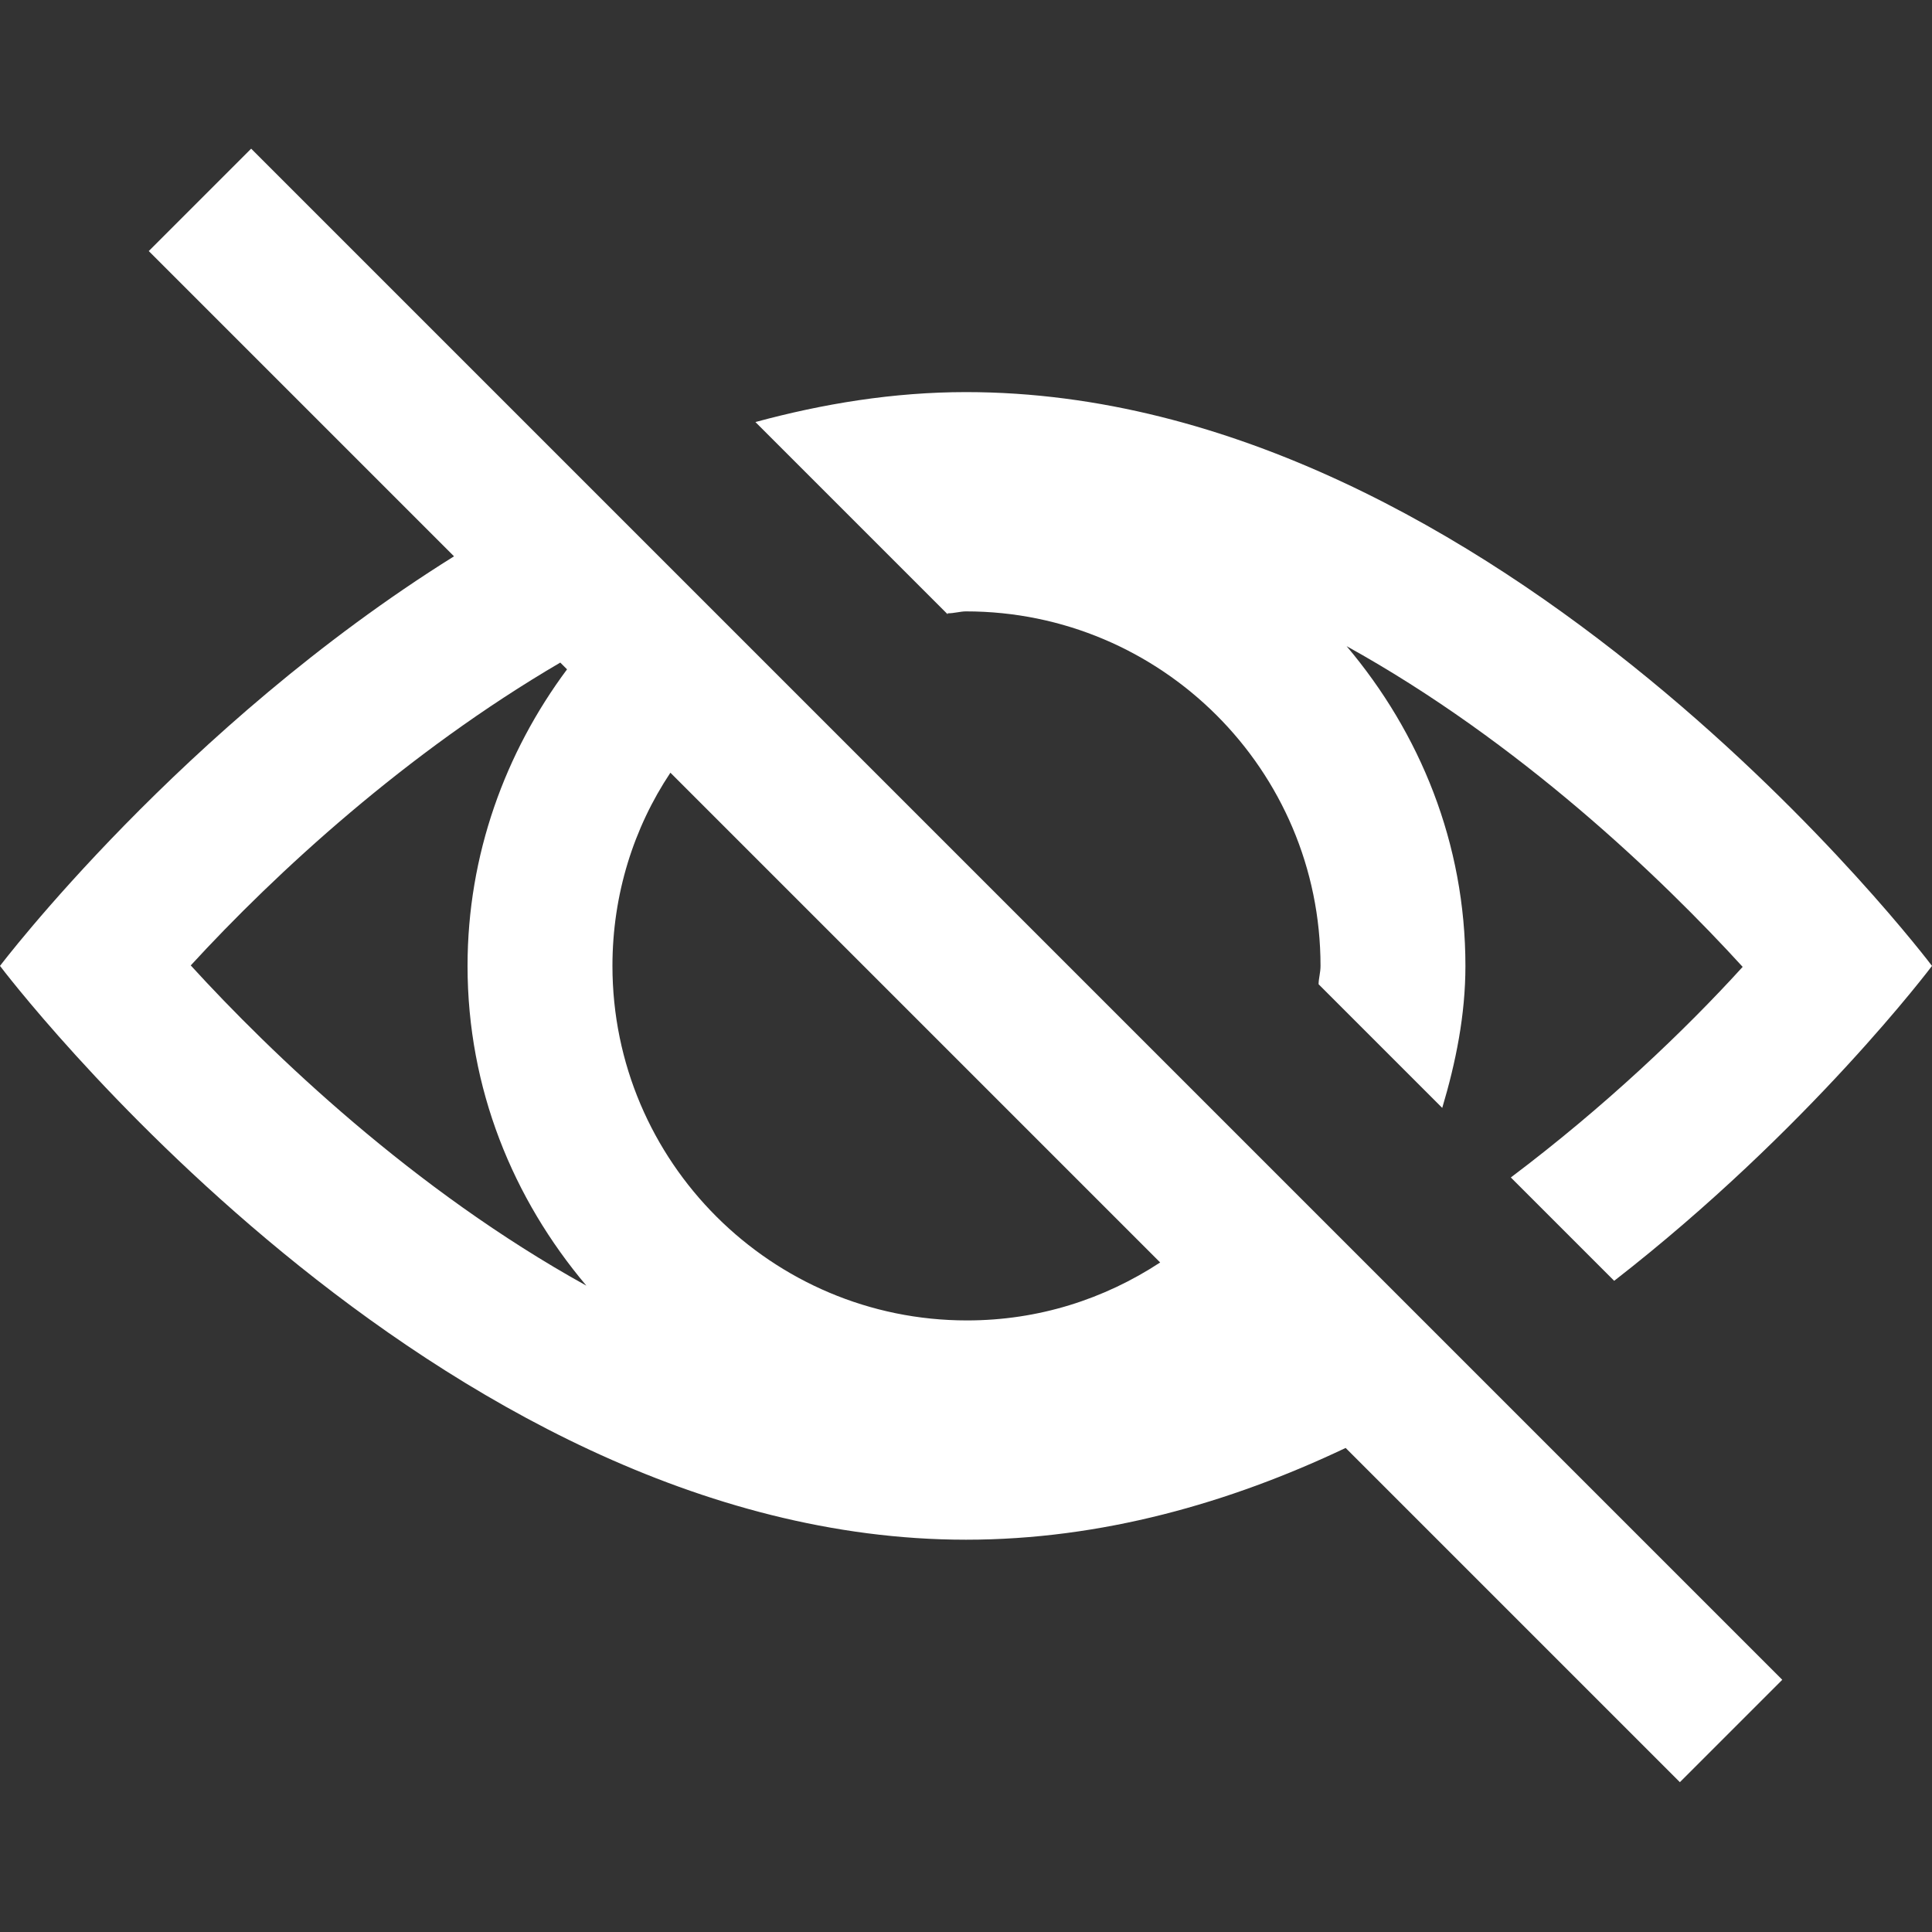 <svg width="20" height="20" viewBox="0 0 20 20" fill="none" xmlns="http://www.w3.org/2000/svg">
<rect x="0" y="0" width="20" height="20" fill="#333333" stroke="none"/>
<g clip-path="url(#clip0_173_32806)">
<path d="M9.81 6.349C9.88 6.349 9.94 6.329 10 6.329C12.02 6.329 13.67 7.969 13.67 9.999C13.67 10.069 13.65 10.129 13.65 10.189L14.93 11.469C15.07 10.999 15.17 10.509 15.17 9.999C15.17 8.729 14.7 7.589 13.94 6.689C15.73 7.679 17.2 9.089 18.04 10.009C17.44 10.669 16.61 11.459 15.64 12.189L16.71 13.259C18.73 11.689 20 9.999 20 9.999C20 9.999 15.52 4.059 10 4.059C9.25 4.059 8.52 4.179 7.82 4.369L9.81 6.359V6.349Z" fill="#fff"/>
<path d="M2.6 1.539L1.54 2.599L4.7 5.759C1.88 7.519 0 9.999 0 9.999C0 9.999 4.48 15.939 10 15.939C11.4 15.939 12.73 15.559 13.93 14.989L17.39 18.449L18.45 17.389L2.6 1.539ZM6.94 7.999L12.01 13.069C11.43 13.449 10.75 13.669 10.01 13.669C7.99 13.669 6.34 12.029 6.34 9.999C6.34 9.259 6.56 8.569 6.94 7.999V7.999ZM1.97 9.999C2.86 9.029 4.21 7.789 5.8 6.859L5.87 6.929C5.23 7.789 4.84 8.849 4.84 9.999C4.84 11.269 5.31 12.409 6.07 13.309C4.28 12.319 2.81 10.909 1.97 9.989V9.999Z" fill="#fff"/>
</g>
<defs>
<clipPath id="clip0_173_32806">
<rect width="20" height="20" fill="#fff"/>
</clipPath>
</defs>
</svg>
